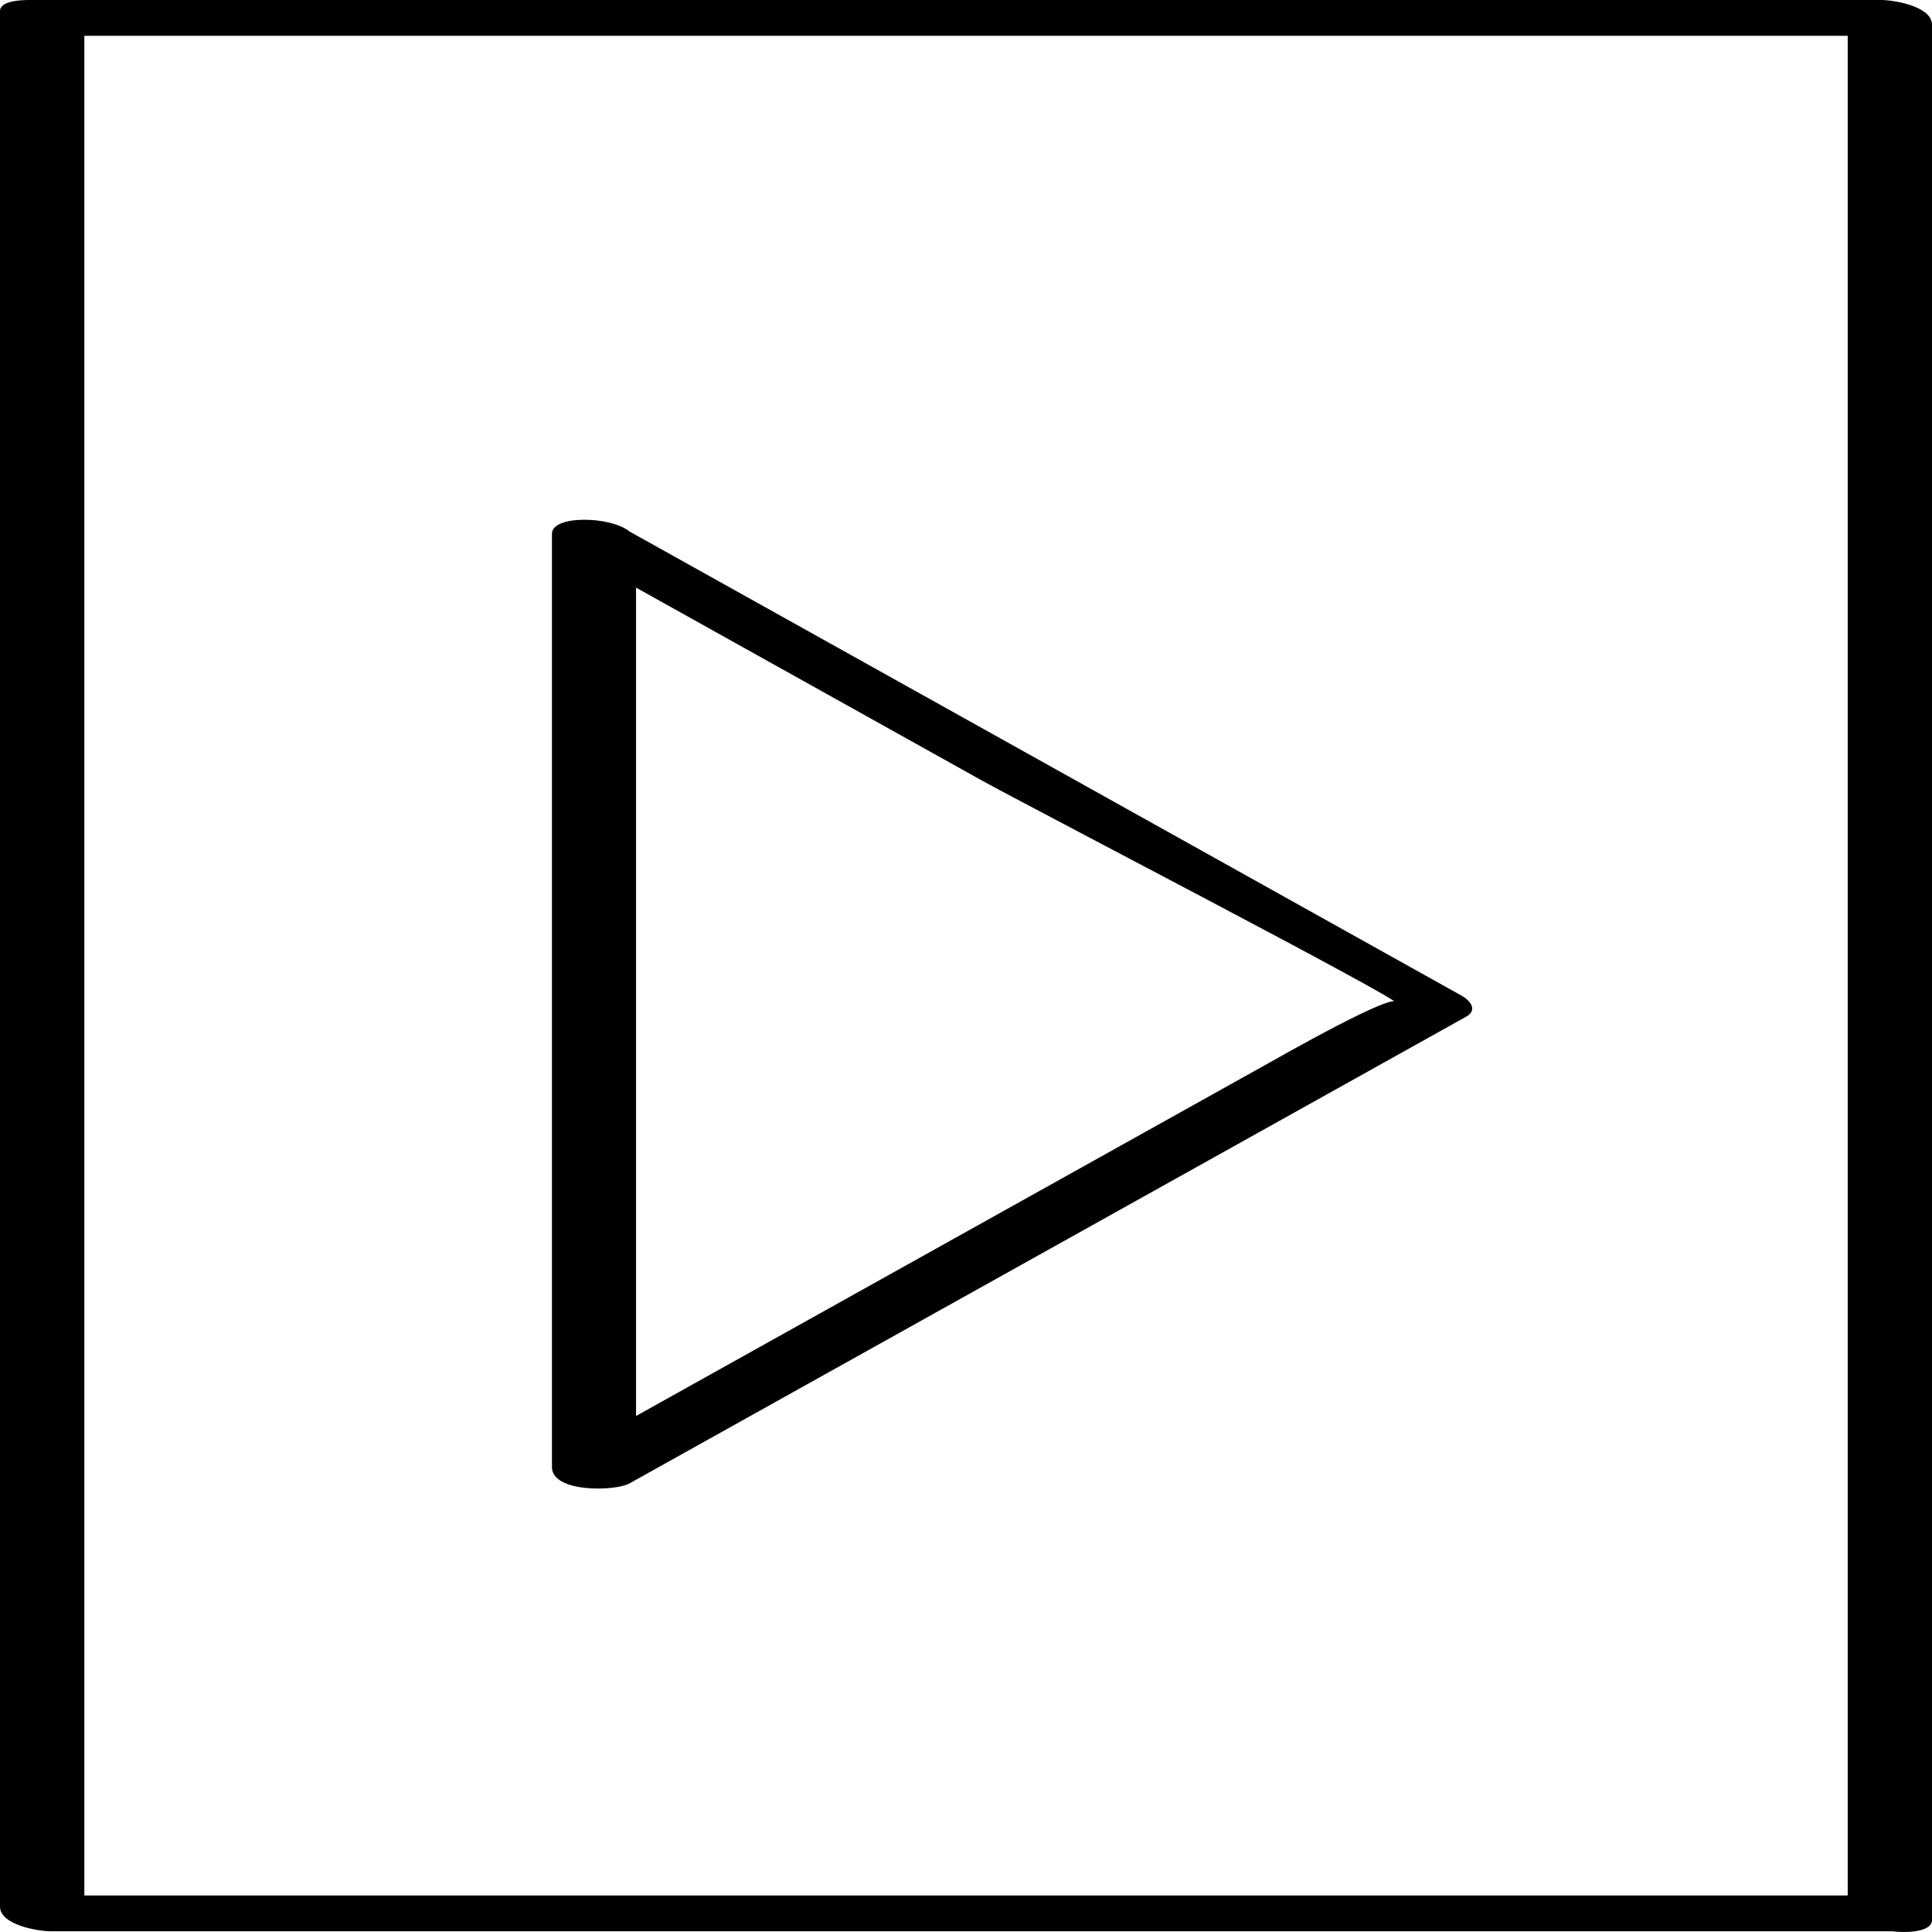 <?xml version="1.0" ?><svg enable-background="new 0 0 32 32" version="1.1" viewBox="0 0 32 32" xml:space="preserve" xmlns="http://www.w3.org/2000/svg" xmlns:xlink="http://www.w3.org/1999/xlink"><g id="Outline_copy"><path d="M31.16,0C20.959,0,10.758,0,0.556,0C0.451,0,0-0.013,0,0.184c0,10.465,0,20.93,0,31.395c0,0.306,0.636,0.409,0.84,0.409   c10.165,0,20.33,0,30.495,0C31.672,32.026,32,31.974,32,31.804c0-10.465,0-20.93,0-31.395C32,0.103,31.364,0,31.16,0z    M30.604,31.395c-9.736,0-19.472,0-29.207,0c0-10.267,0-20.535,0-30.802c9.736,0,19.472,0,29.207,0   C30.604,10.86,30.604,21.128,30.604,31.395z"/><path d="M10.426,24.57c4.619-2.577,9.238-5.153,13.857-7.73c0.199-0.111,0.069-0.268-0.075-0.349   c-4.593-2.562-9.186-5.124-13.78-7.687C10.111,8.546,9.142,8.529,9.142,8.84c0,5.153,0,10.306,0,15.459   C9.142,24.727,10.19,24.702,10.426,24.57z M23.128,16.613c0.031-0.227-1.942,0.898-2.185,1.034   c-1.588,0.886-3.176,1.771-4.763,2.657c-1.882,1.05-3.763,2.099-5.645,3.149c0-4.573,0-9.147,0-13.72   c1.906,1.063,3.813,2.127,5.72,3.19C16.991,13.333,23.14,16.524,23.128,16.613z"/></g></svg>